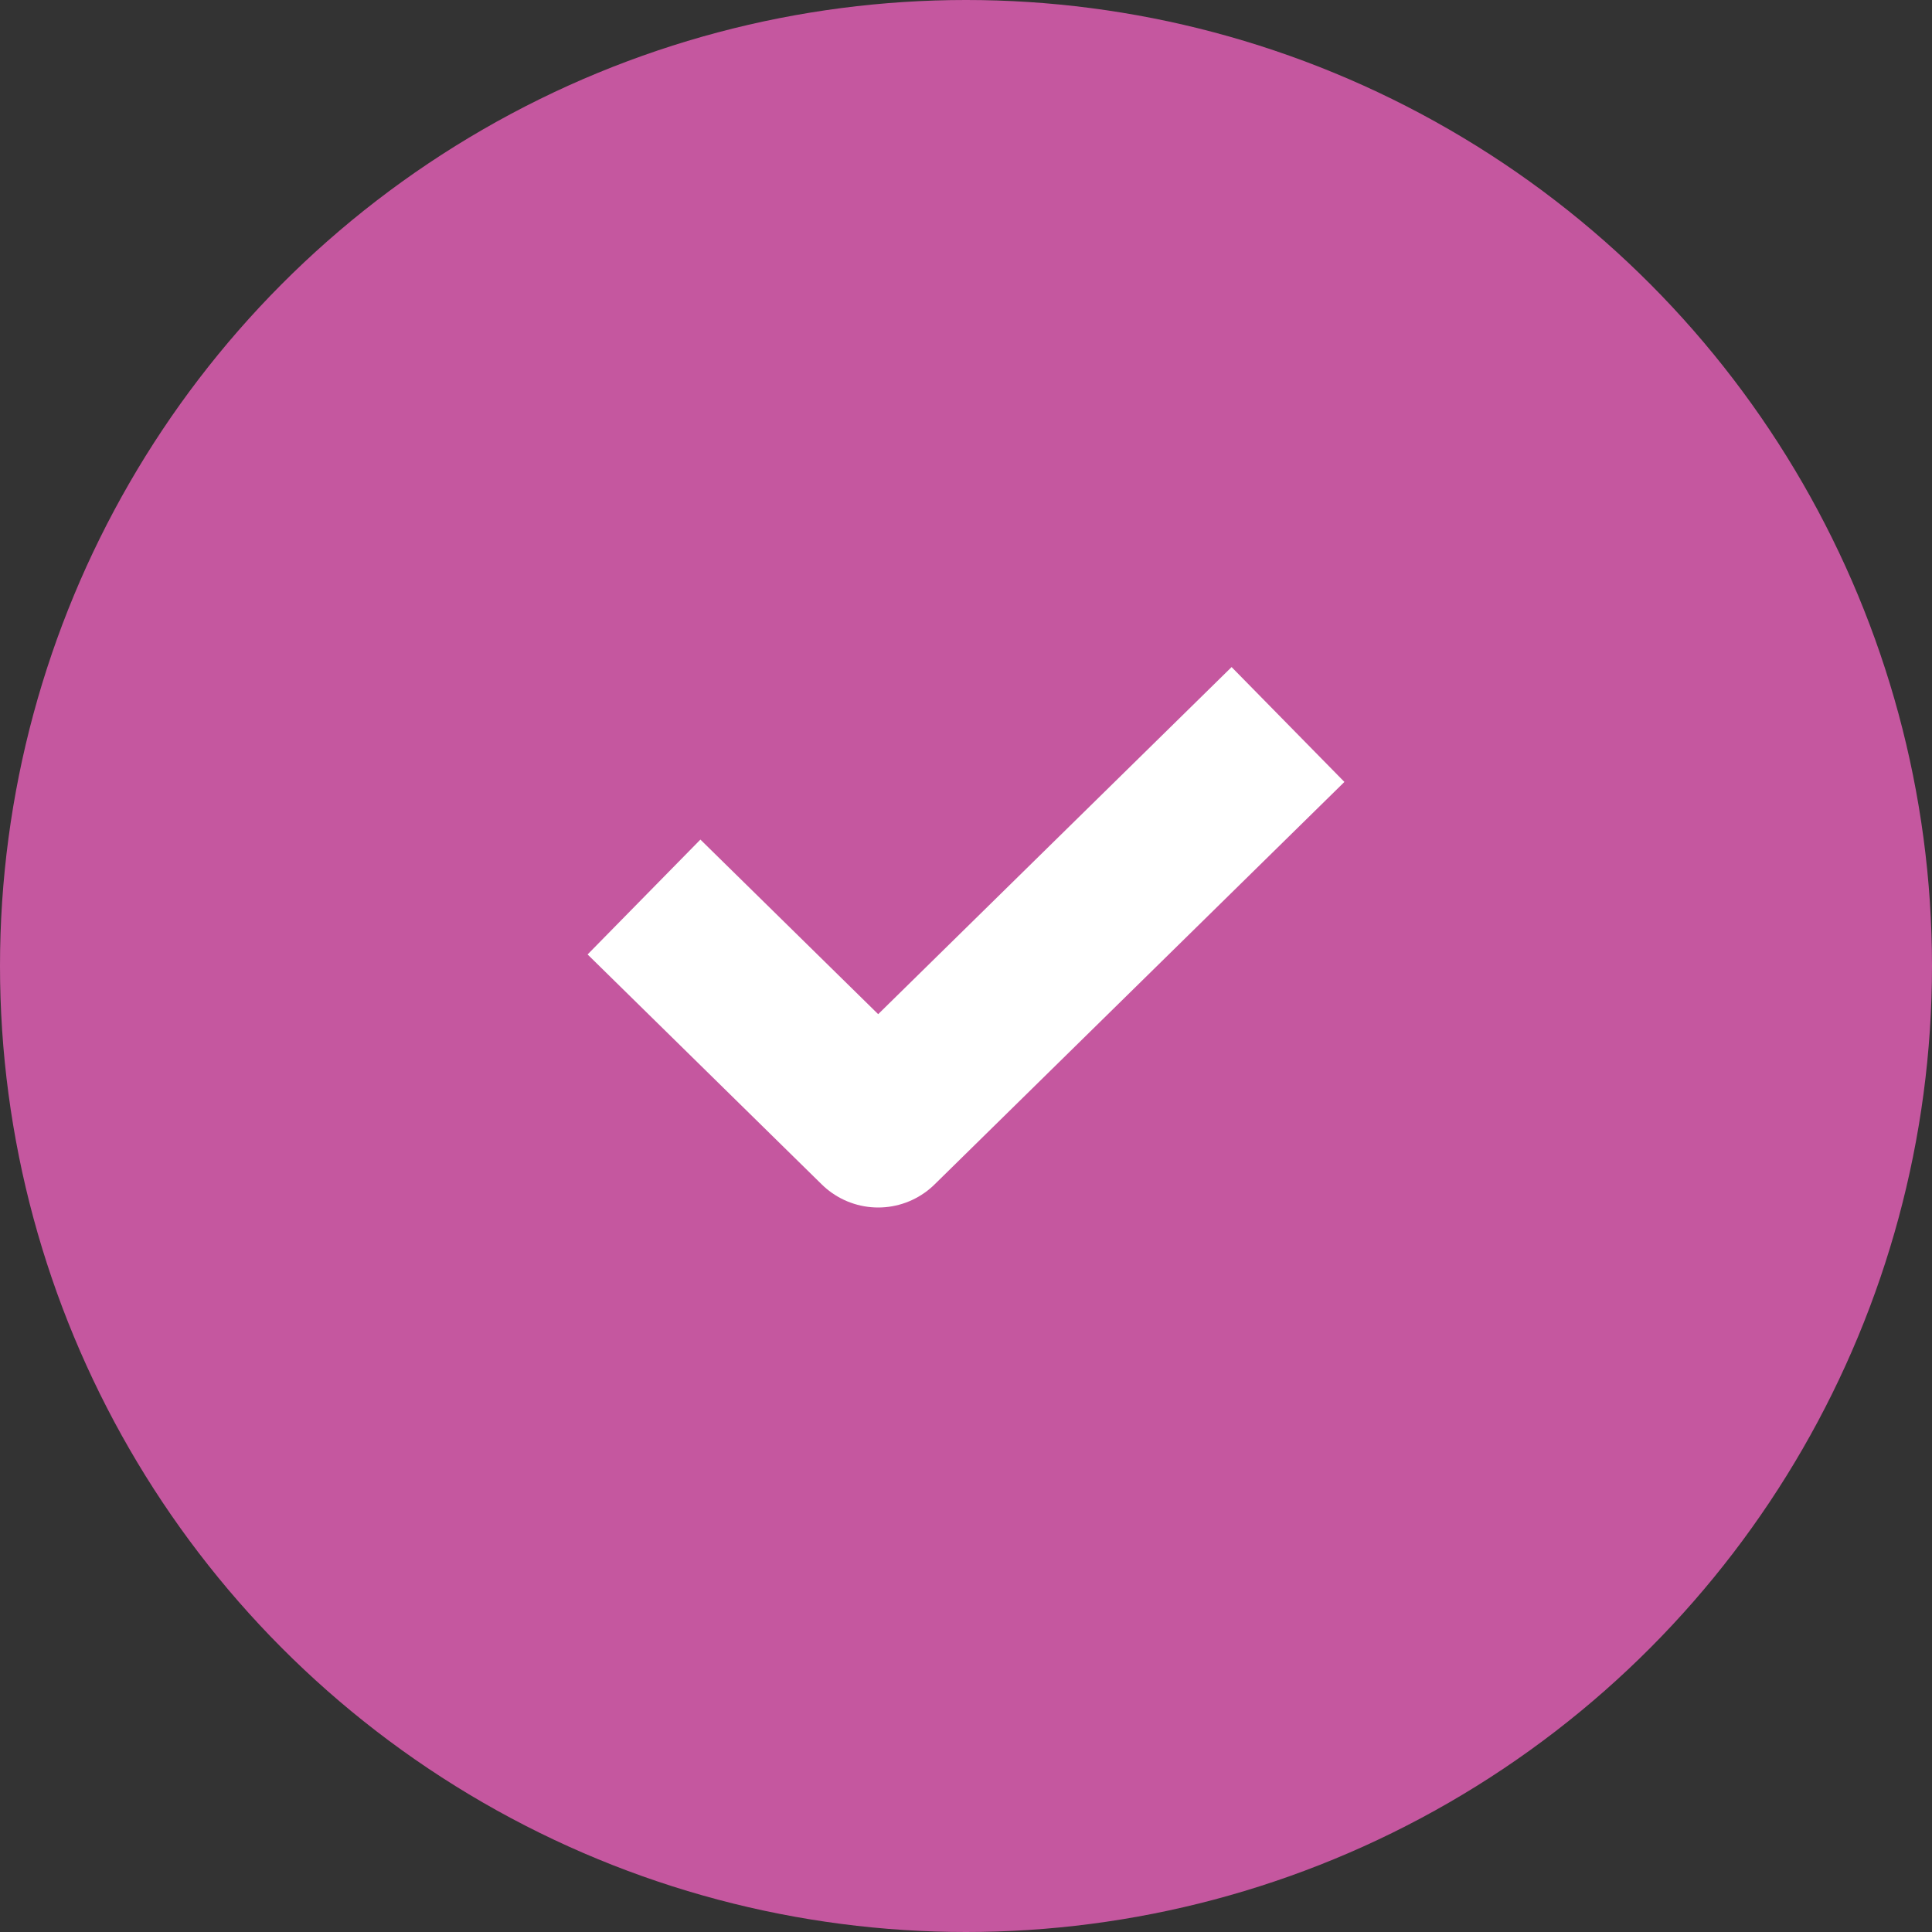 <svg width="24" height="24" viewBox="0 0 24 24" fill="none" xmlns="http://www.w3.org/2000/svg">
<rect x="0" y="0" width="24" height="24" fill="#333333" stroke="none"/>
<circle cx="12" cy="12" r="12" fill="#C5579F"/>
<path d="M8 11.143L10.909 14L16 9" stroke="white" stroke-width="2" stroke-linejoin="round"/>
</svg>
